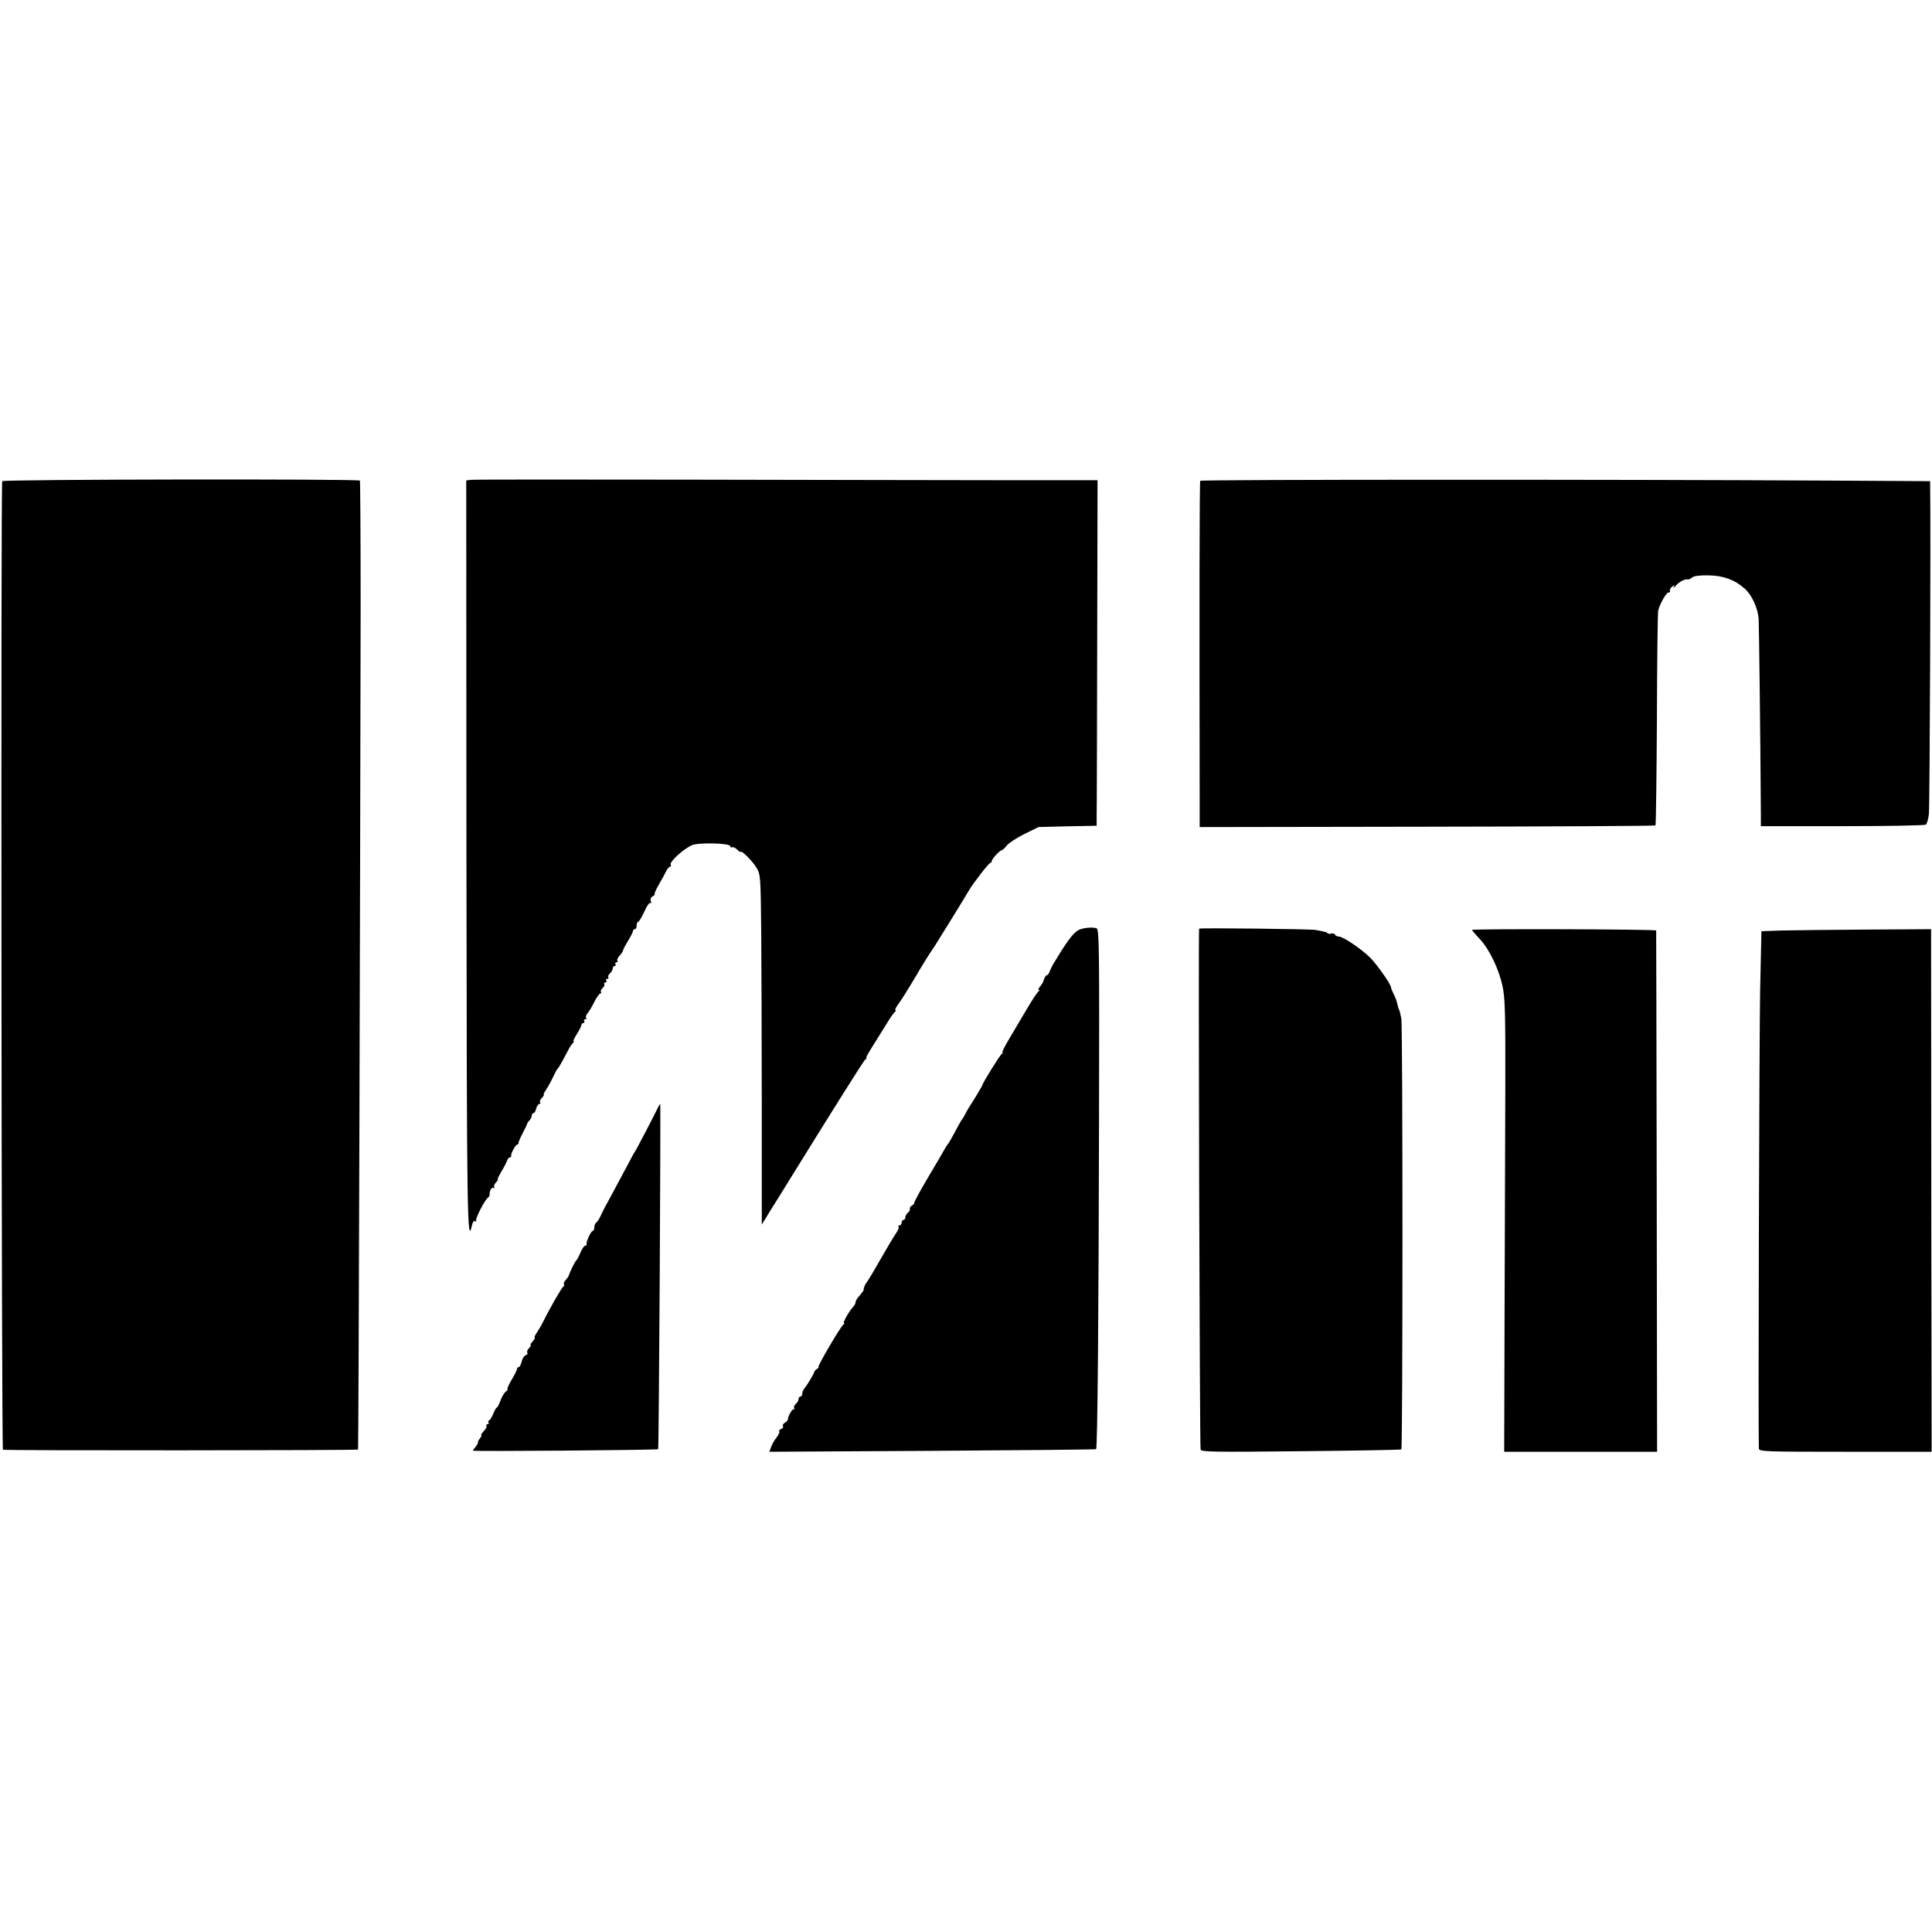 <?xml version="1.0" standalone="no"?>
<!DOCTYPE svg PUBLIC "-//W3C//DTD SVG 20010904//EN"
 "http://www.w3.org/TR/2001/REC-SVG-20010904/DTD/svg10.dtd">
<svg version="1.0" xmlns="http://www.w3.org/2000/svg"
 width="1050pt" height="1050pt" viewBox="0 0 1050 1050"
 preserveAspectRatio="xMidYMid meet">
<g transform="translate(0,1050) scale(0.1,-0.1)"
fill="#000000" stroke="none">
<path d="M12 7885 c-8 -12 -4 -5257 4 -5264 5 -5 1924 -4 1930 1 3 3 12 3210
14 4577 0 376 -2 686 -4 689 -11 10 -1938 7 -1944 -3z"/>
<path d="M2559 7892 l-25 -3 1 -2036 c2 -1969 4 -2130 30 -2013 4 19 11 28 18
23 7 -3 9 -3 5 2 -8 8 47 115 64 126 5 3 9 10 9 15 -2 21 11 44 21 38 6 -4 8
-2 4 4 -3 6 1 18 10 26 8 9 13 16 9 16 -3 0 6 19 20 43 14 23 28 50 31 60 4 9
10 17 15 17 5 0 8 3 7 8 -3 12 24 62 34 62 4 0 7 3 6 8 -1 4 9 27 22 52 13 25
24 48 25 52 0 4 6 13 13 19 6 7 12 19 12 26 0 7 4 13 9 13 5 0 12 11 15 25 4
14 11 25 17 25 6 0 8 4 4 9 -3 5 2 17 11 25 8 9 13 16 9 16 -3 0 2 12 13 28
10 15 27 45 37 67 10 22 21 42 24 45 7 6 23 34 54 93 11 23 26 45 31 49 6 4 8
8 3 8 -4 0 4 18 18 40 14 22 25 44 25 50 0 5 5 10 11 10 5 0 7 5 4 10 -3 6 -1
10 5 10 6 0 9 4 5 9 -3 5 1 15 7 23 7 7 24 34 37 61 13 26 28 47 33 47 5 0 7
4 4 9 -3 5 1 14 9 21 8 7 12 16 9 21 -3 5 0 9 6 9 6 0 8 5 5 10 -3 6 -1 10 5
10 6 0 9 4 6 9 -3 5 1 14 9 21 8 7 15 19 15 26 0 8 5 14 11 14 5 0 7 5 4 10
-3 6 -1 10 5 10 6 0 9 4 5 9 -3 5 3 17 12 27 9 9 18 22 19 29 1 6 14 30 28 53
14 23 26 46 26 52 0 5 5 10 10 10 6 0 10 9 10 20 0 11 4 20 8 20 5 0 19 24 33
54 13 30 28 52 33 48 5 -3 7 2 3 11 -4 10 0 20 11 26 9 6 14 11 10 11 -4 0 5
21 20 48 15 26 34 59 41 75 8 15 18 27 23 27 5 0 7 4 3 10 -9 14 67 85 115
106 35 16 202 12 208 -4 2 -7 7 -10 12 -7 5 3 16 -3 26 -12 10 -10 18 -16 19
-13 3 12 66 -51 87 -87 21 -37 22 -48 25 -343 1 -168 3 -595 3 -950 l0 -645
22 35 c11 19 31 51 43 70 12 19 52 82 87 140 226 365 402 646 410 651 6 3 8 8
7 10 -3 4 5 18 56 99 12 19 37 60 56 90 18 30 38 58 44 62 5 4 6 8 1 8 -4 0 3
15 16 33 14 17 51 77 84 132 52 89 82 137 115 185 12 18 170 274 184 299 23
40 109 151 117 151 4 0 8 5 8 10 0 12 45 60 56 60 3 0 15 11 26 25 10 13 53
41 95 62 l77 38 158 4 158 3 0 52 c1 28 2 450 3 939 l2 887 -530 0 c-291 0
-1052 2 -1690 3 -638 1 -1172 1 -1186 -1z"/>
<path d="M6523 7887 c-4 -6 -5 -674 -3 -1747 l0 -135 1236 2 c680 1 1238 4
1241 7 3 2 6 263 8 578 1 315 4 580 7 590 9 37 44 98 56 98 7 0 11 4 8 9 -3 5
2 15 11 22 14 12 16 12 9 -1 -4 -8 1 -6 11 6 18 22 51 39 67 35 4 -1 15 4 23
11 9 8 43 12 89 11 79 -1 143 -24 196 -72 39 -34 72 -107 76 -166 2 -39 10
-694 12 -1062 l0 -63 443 0 c243 0 447 4 453 8 6 4 14 29 17 57 5 35 11 1551
7 1785 l0 25 -528 3 c-1228 7 -3434 6 -3439 -1z"/>
<path d="M5861 5445 c-30 -17 -62 -60 -134 -180 -10 -16 -20 -38 -23 -47 -4
-10 -10 -18 -14 -18 -5 0 -12 -10 -16 -22 -3 -13 -13 -31 -22 -40 -8 -10 -11
-18 -6 -18 5 0 4 -4 -2 -8 -6 -4 -35 -47 -64 -97 -29 -49 -73 -123 -96 -162
-24 -40 -40 -73 -36 -73 4 0 2 -4 -4 -8 -10 -7 -104 -158 -104 -167 0 -4 -40
-72 -78 -130 -6 -11 -15 -27 -19 -35 -4 -8 -9 -17 -12 -20 -3 -3 -14 -21 -24
-40 -31 -59 -52 -95 -57 -100 -3 -3 -10 -14 -16 -25 -6 -11 -47 -82 -92 -157
-45 -76 -78 -138 -74 -138 4 0 -1 -5 -11 -11 -9 -6 -15 -14 -12 -18 2 -5 -2
-14 -10 -21 -8 -7 -15 -19 -15 -26 0 -8 -4 -14 -10 -14 -5 0 -10 -7 -10 -15 0
-8 -5 -15 -12 -15 -6 0 -8 -3 -5 -6 4 -4 -1 -19 -11 -33 -26 -40 -37 -59 -99
-166 -31 -55 -60 -102 -63 -105 -7 -6 -18 -33 -16 -40 0 -3 -9 -16 -21 -30
-13 -13 -23 -29 -23 -36 0 -7 -6 -19 -13 -26 -21 -22 -59 -88 -50 -88 4 0 3
-4 -3 -8 -15 -10 -145 -232 -136 -232 4 0 0 -5 -8 -10 -8 -5 -15 -13 -15 -17
-1 -9 -39 -72 -54 -90 -6 -7 -11 -19 -11 -28 0 -8 -4 -15 -10 -15 -5 0 -10 -6
-10 -14 0 -7 -7 -19 -15 -26 -8 -7 -12 -16 -9 -21 3 -5 1 -9 -4 -9 -9 0 -29
-36 -30 -54 0 -5 -7 -13 -16 -18 -9 -5 -14 -13 -11 -19 4 -5 -1 -12 -9 -15 -9
-3 -14 -10 -11 -14 3 -4 -4 -19 -15 -33 -11 -13 -24 -36 -29 -51 l-10 -26 886
5 c487 3 888 7 890 9 8 7 14 748 16 1799 2 939 1 1028 -14 1032 -24 8 -76 2
-98 -10z"/>
<path d="M6517 5453 c-5 -5 3 -2818 8 -2831 5 -13 70 -14 546 -9 297 3 542 7
545 10 8 7 8 2297 0 2341 -4 21 -9 43 -12 48 -3 4 -7 19 -10 32 -2 13 -11 37
-19 52 -8 16 -15 33 -15 37 0 17 -72 119 -112 161 -47 47 -148 116 -172 116
-8 0 -18 5 -21 11 -4 6 -13 8 -20 5 -7 -2 -16 -2 -19 2 -7 6 -12 8 -66 18 -29
5 -628 12 -633 7z"/>
<path d="M8000 5446 c0 -2 18 -24 41 -48 53 -56 105 -164 125 -258 14 -64 16
-148 15 -570 -1 -272 -3 -825 -4 -1228 l-2 -732 416 0 415 0 -2 1413 c-1 776
-3 1415 -3 1420 -1 7 -1001 10 -1001 3z"/>
<path d="M9684 5443 l-111 -4 -7 -322 c-5 -250 -11 -2409 -7 -2489 1 -17 30
-18 470 -18 l469 0 -2 1420 -1 1420 -350 -2 c-192 -1 -400 -4 -461 -5z"/>
<path d="M3574 4477 c-21 -44 -119 -232 -124 -237 -3 -3 -21 -36 -41 -75 -20
-38 -58 -108 -83 -155 -26 -47 -54 -99 -61 -117 -8 -17 -19 -34 -25 -38 -5 -3
-10 -15 -10 -26 0 -10 -4 -19 -9 -19 -9 0 -37 -60 -33 -72 1 -5 -2 -8 -8 -8
-5 0 -17 -17 -25 -37 -9 -21 -19 -40 -23 -43 -7 -5 -35 -63 -42 -85 -2 -5 -10
-16 -17 -23 -7 -8 -11 -17 -8 -22 3 -5 1 -10 -3 -12 -8 -3 -75 -120 -111 -193
-8 -16 -23 -42 -33 -57 -11 -16 -16 -28 -12 -28 4 0 -1 -9 -11 -20 -10 -11
-15 -20 -11 -20 4 0 0 -7 -8 -16 -9 -8 -14 -20 -10 -25 3 -5 -1 -12 -10 -15
-8 -3 -18 -19 -21 -35 -4 -16 -11 -29 -16 -29 -5 0 -9 -4 -9 -10 0 -5 -13 -32
-30 -60 -16 -27 -26 -50 -22 -50 4 0 0 -6 -9 -13 -9 -7 -22 -29 -29 -49 -8
-21 -17 -38 -20 -38 -4 0 -12 -16 -20 -35 -8 -19 -18 -35 -22 -35 -5 0 -6 -4
-3 -10 3 -5 1 -10 -5 -10 -6 0 -9 -4 -6 -8 3 -5 -4 -19 -15 -30 -11 -12 -17
-22 -13 -22 3 0 0 -7 -7 -17 -8 -9 -13 -19 -11 -22 1 -3 -5 -14 -13 -24 -8 -9
-15 -19 -15 -21 0 -5 1002 3 1007 8 4 4 15 1876 11 1876 -2 0 -8 -10 -14 -23z"/>
</g>
</svg>
